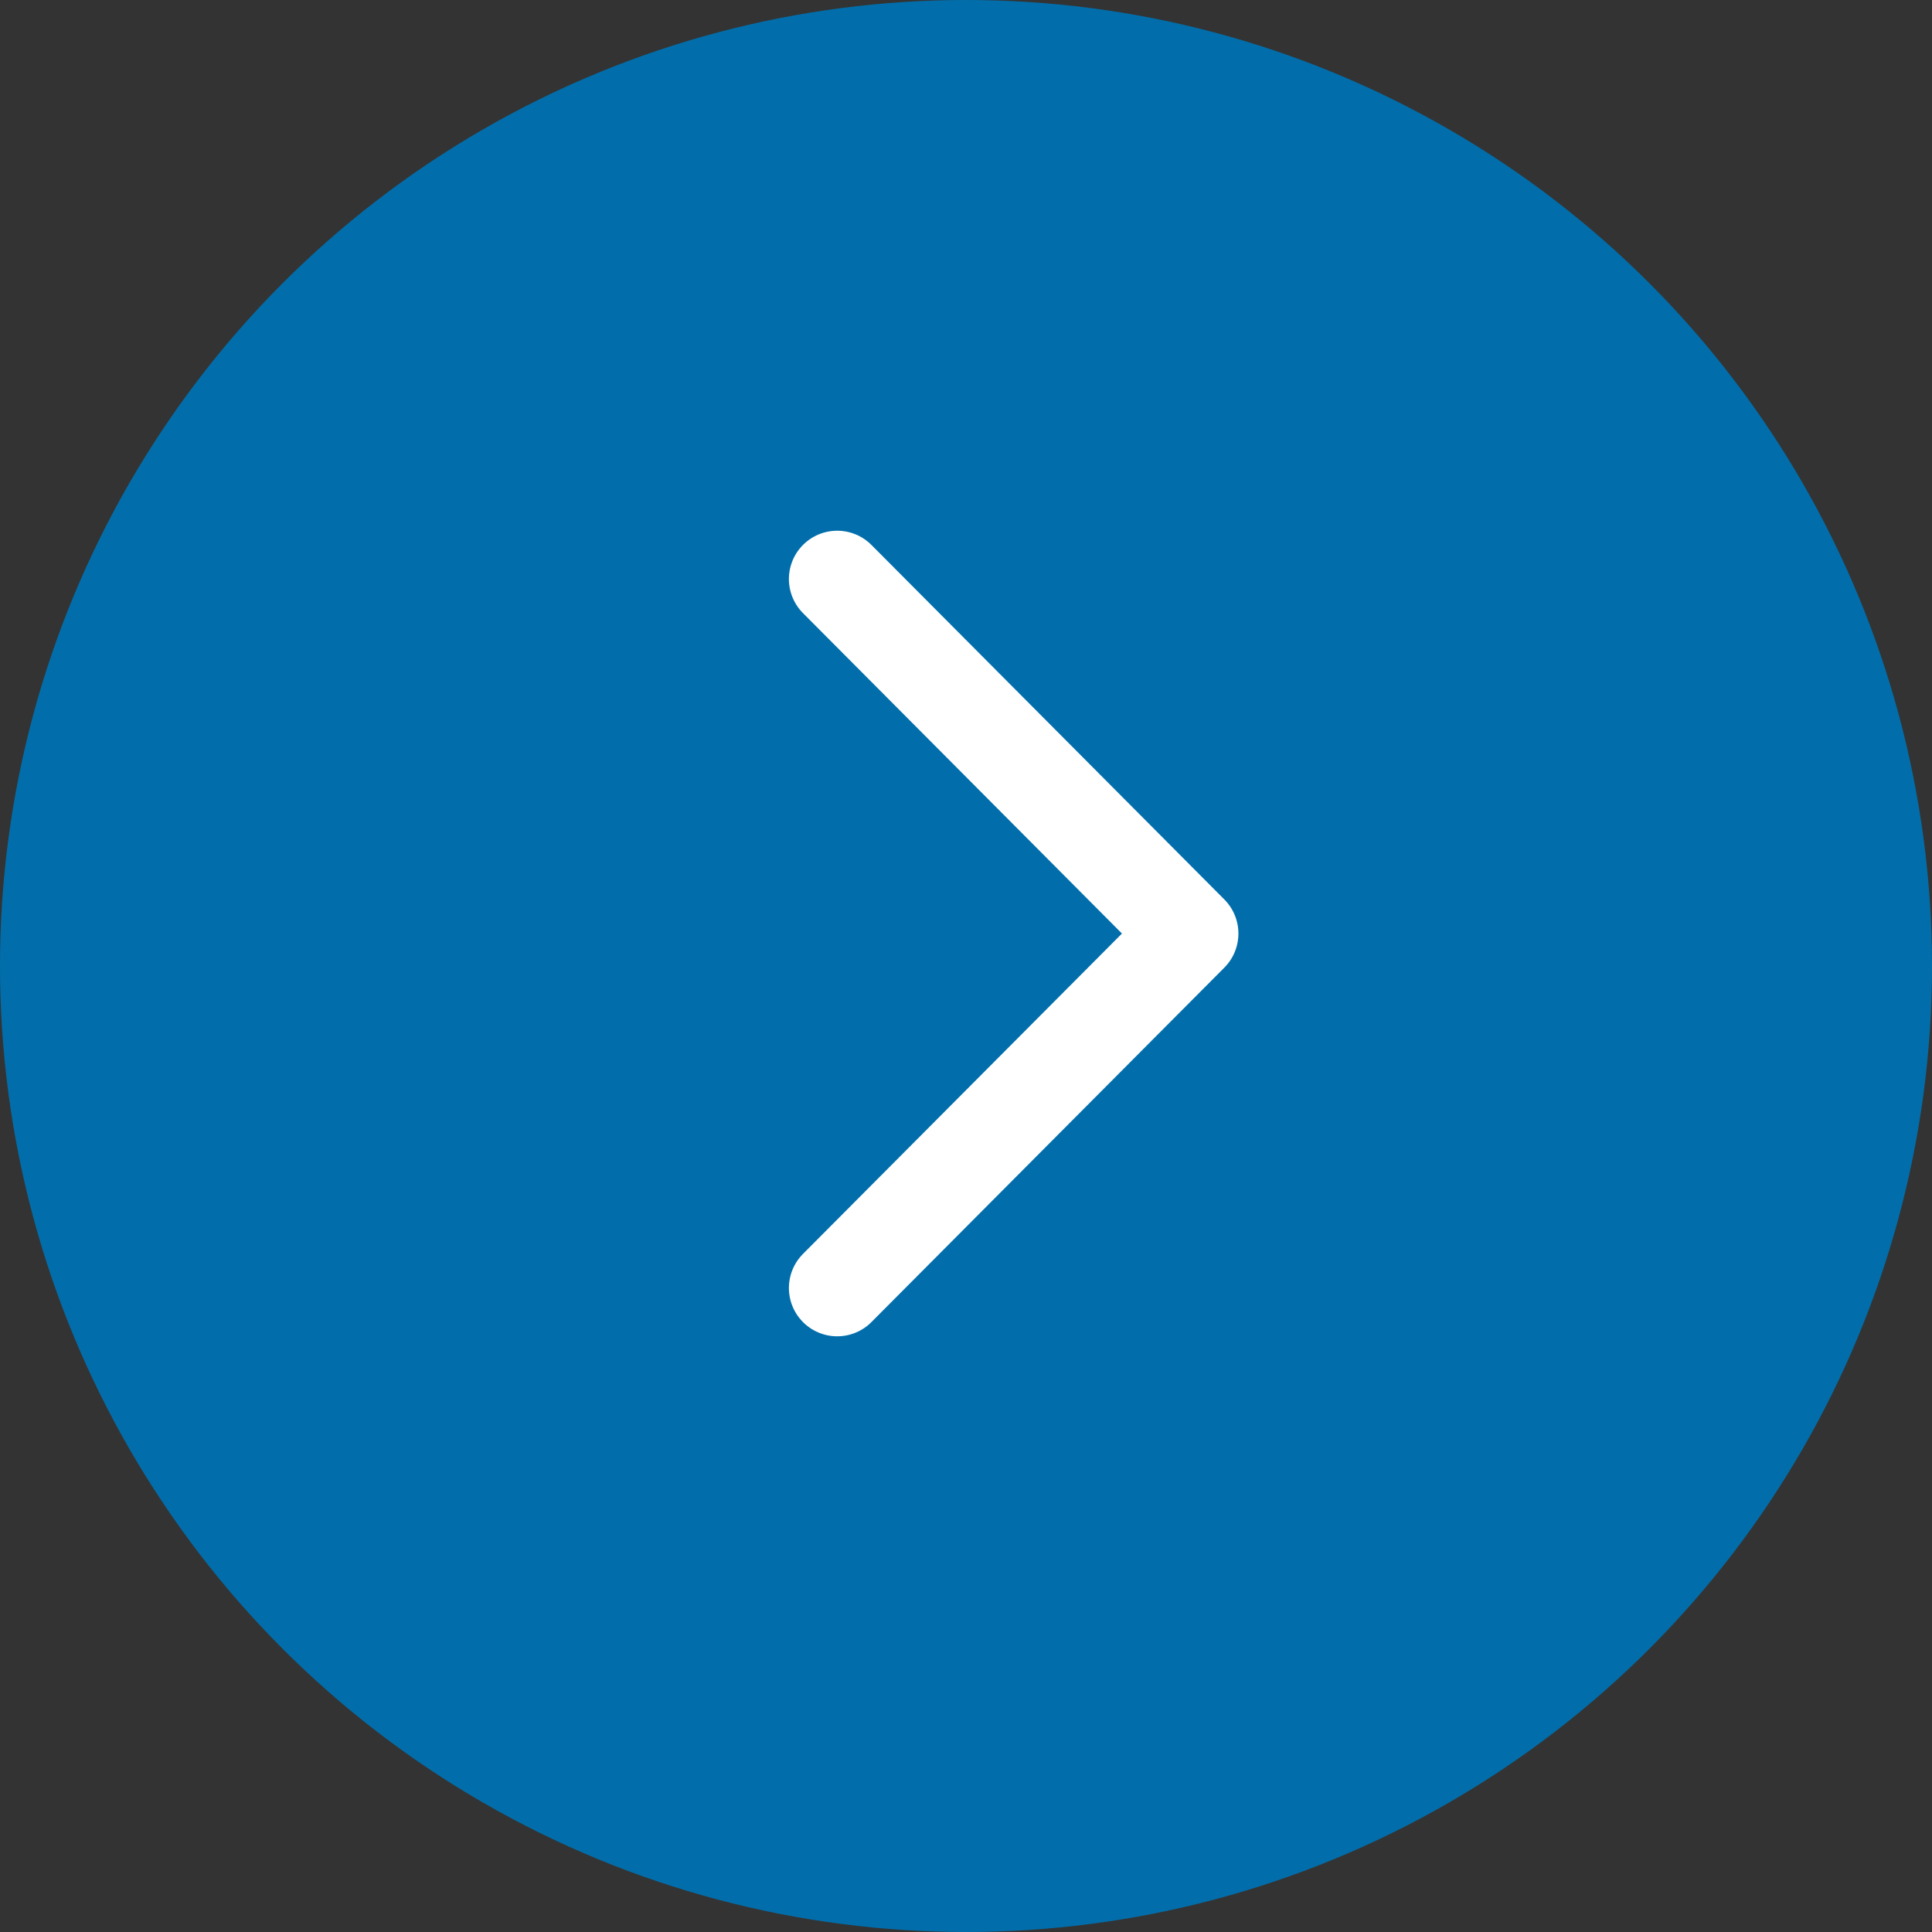 <svg xmlns="http://www.w3.org/2000/svg" width="30" height="30" viewBox="0 0 30 30" fill="none"><rect x="0" y="0" width="30" height="30" fill="#333333" stroke="none"/><circle cx="15" cy="15" r="15" fill="#016EAB"></circle><path d="M13 20L18.48 14.496L13 8.991" stroke="white" stroke-width="1.5" stroke-linecap="round" stroke-linejoin="round"></path></svg>